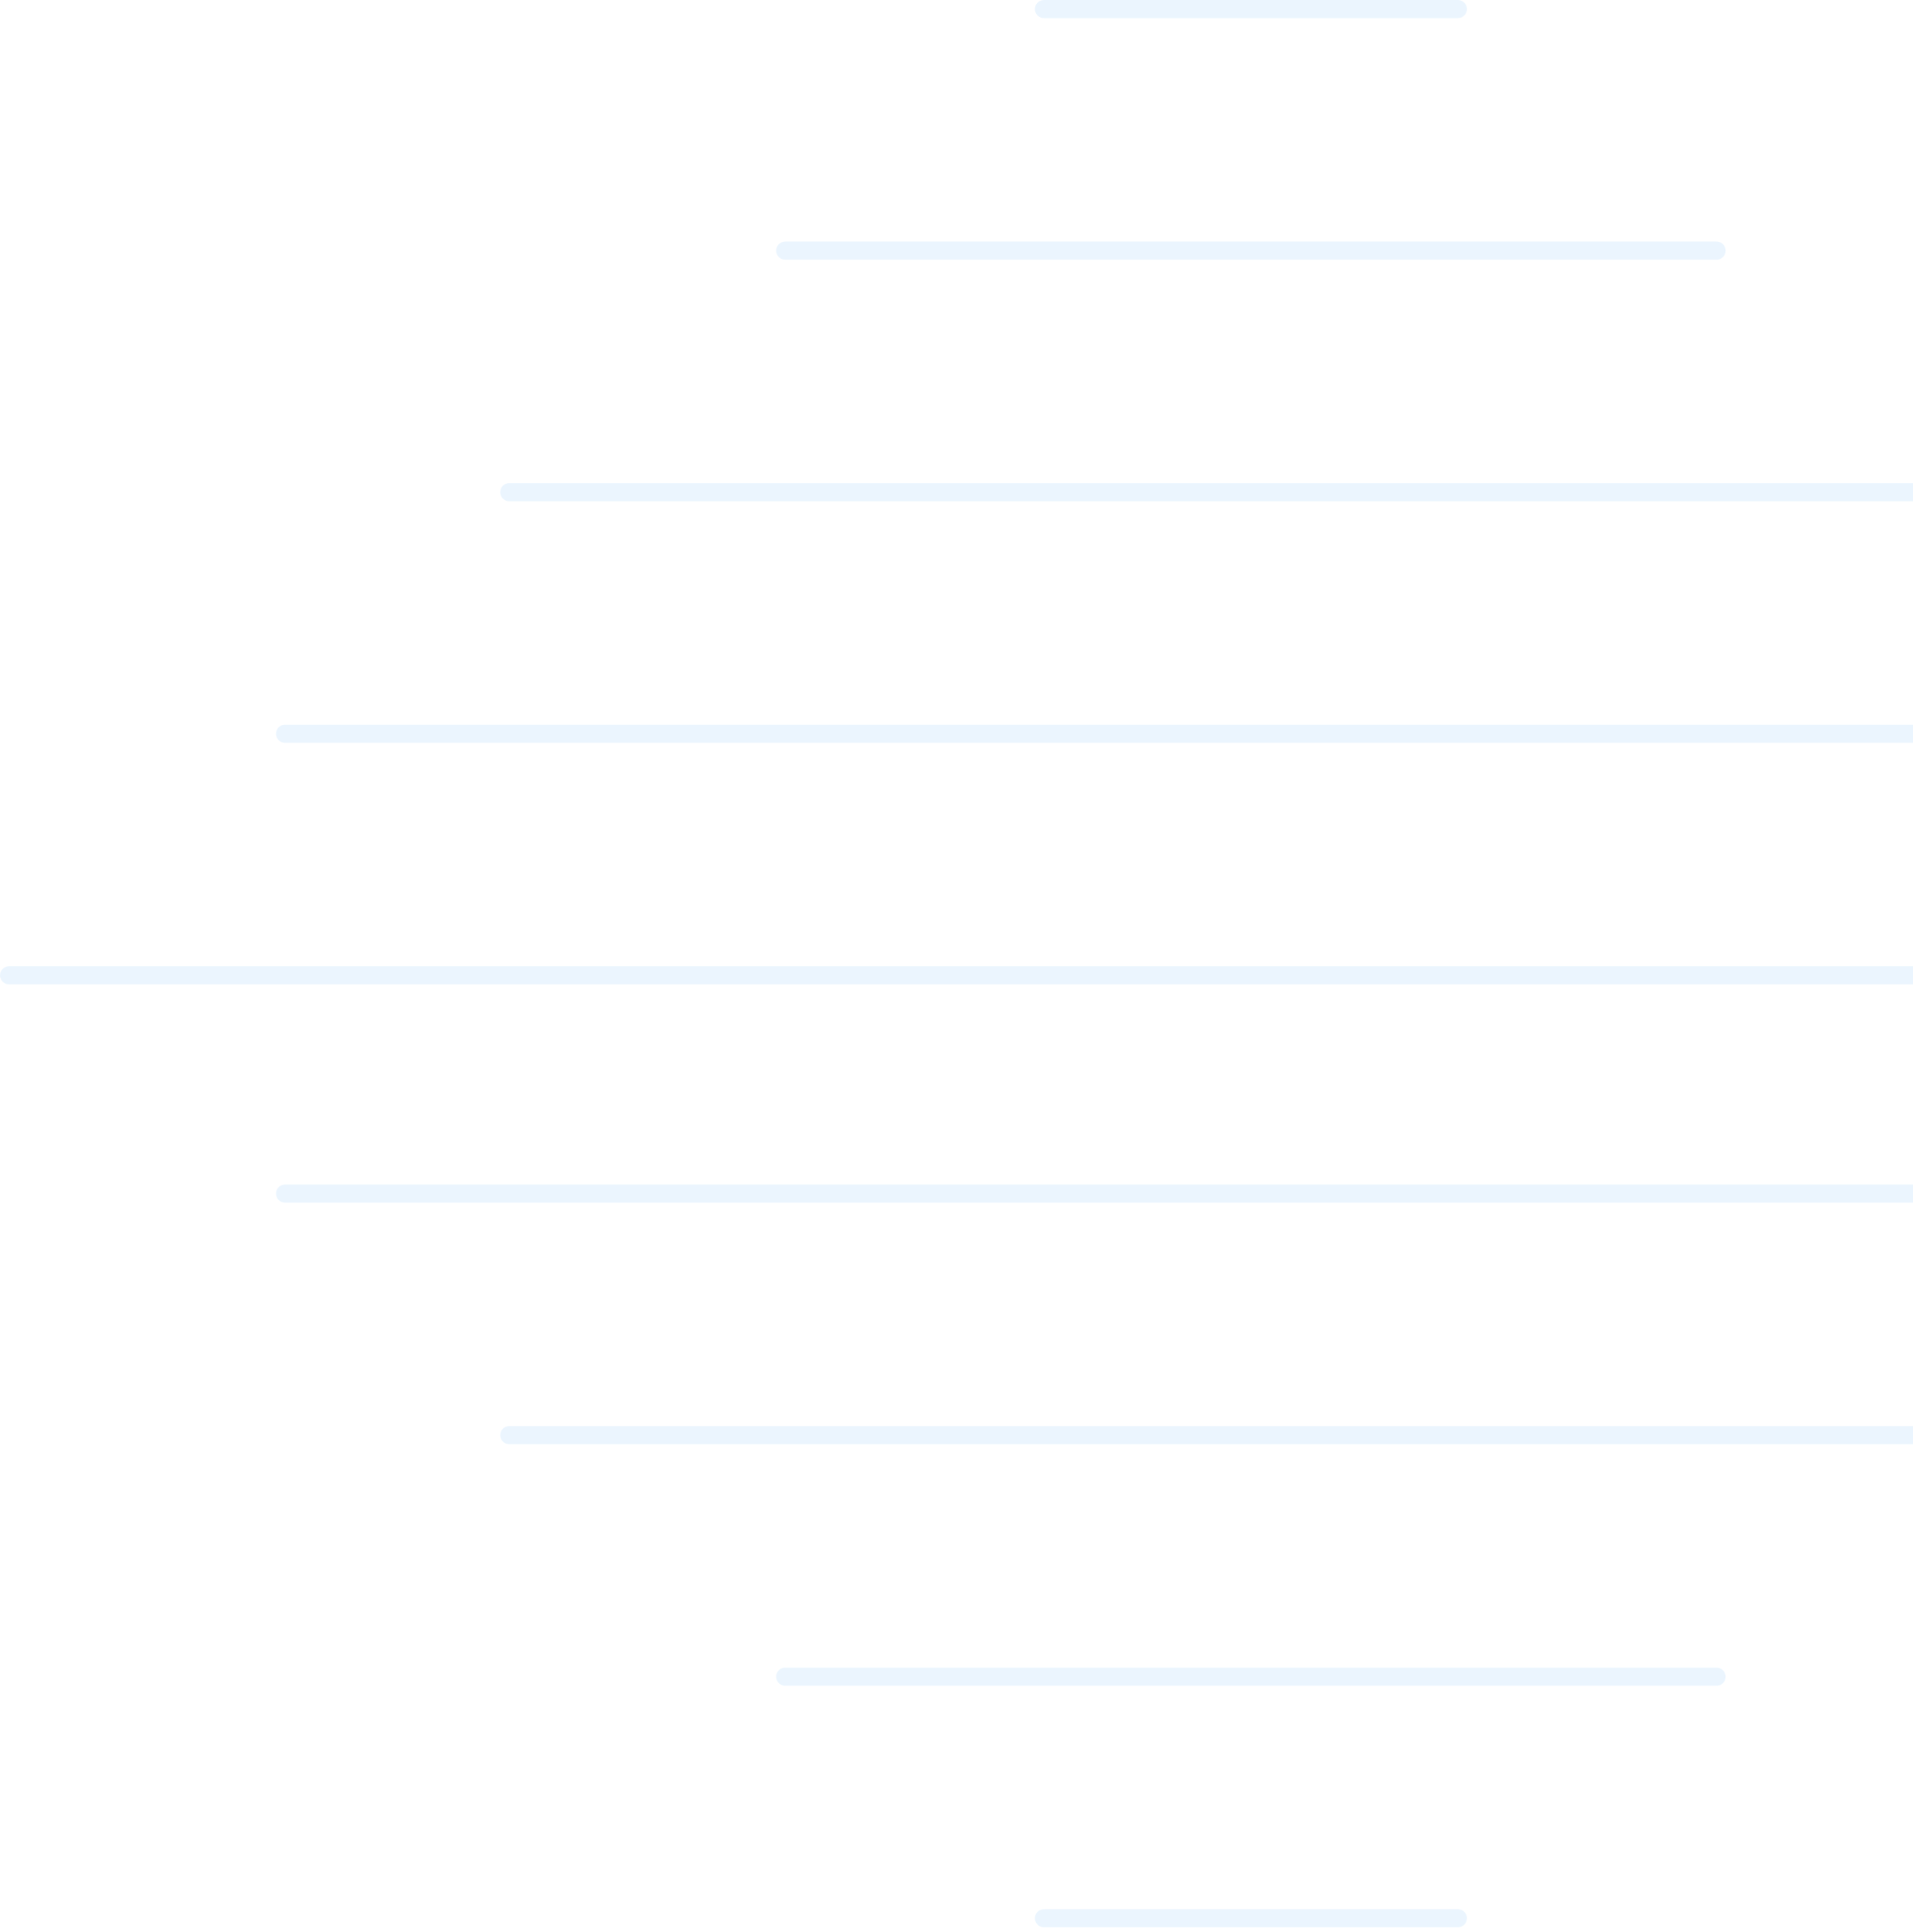 <svg width="423" height="427" viewBox="0 0 423 427" fill="none" xmlns="http://www.w3.org/2000/svg">
<g opacity="0.4">
<path d="M230.832 2H322.365" stroke="#CEE7FD" stroke-width="4" stroke-linecap="round"/>
<path d="M173.625 55.394H379.575" stroke="#CEE7FD" stroke-width="4" stroke-linecap="round"/>
<path d="M112.602 108.789H436.782" stroke="#CEE7FD" stroke-width="4" stroke-linecap="round"/>
<path d="M63.022 162.183L493.991 162.183" stroke="#CEE7FD" stroke-width="4" stroke-linecap="round"/>
<path d="M2 215.578H551.2" stroke="#CEE7FD" stroke-width="4" stroke-linecap="round"/>
<path d="M230.832 424.024H322.365" stroke="#CEE7FD" stroke-width="4" stroke-linecap="round"/>
<path d="M173.625 370.63H379.575" stroke="#CEE7FD" stroke-width="4" stroke-linecap="round"/>
<path d="M112.602 317.235H436.782" stroke="#CEE7FD" stroke-width="4" stroke-linecap="round"/>
<path d="M63.022 263.841L493.991 263.841" stroke="#CEE7FD" stroke-width="4" stroke-linecap="round"/>
</g>
</svg>
